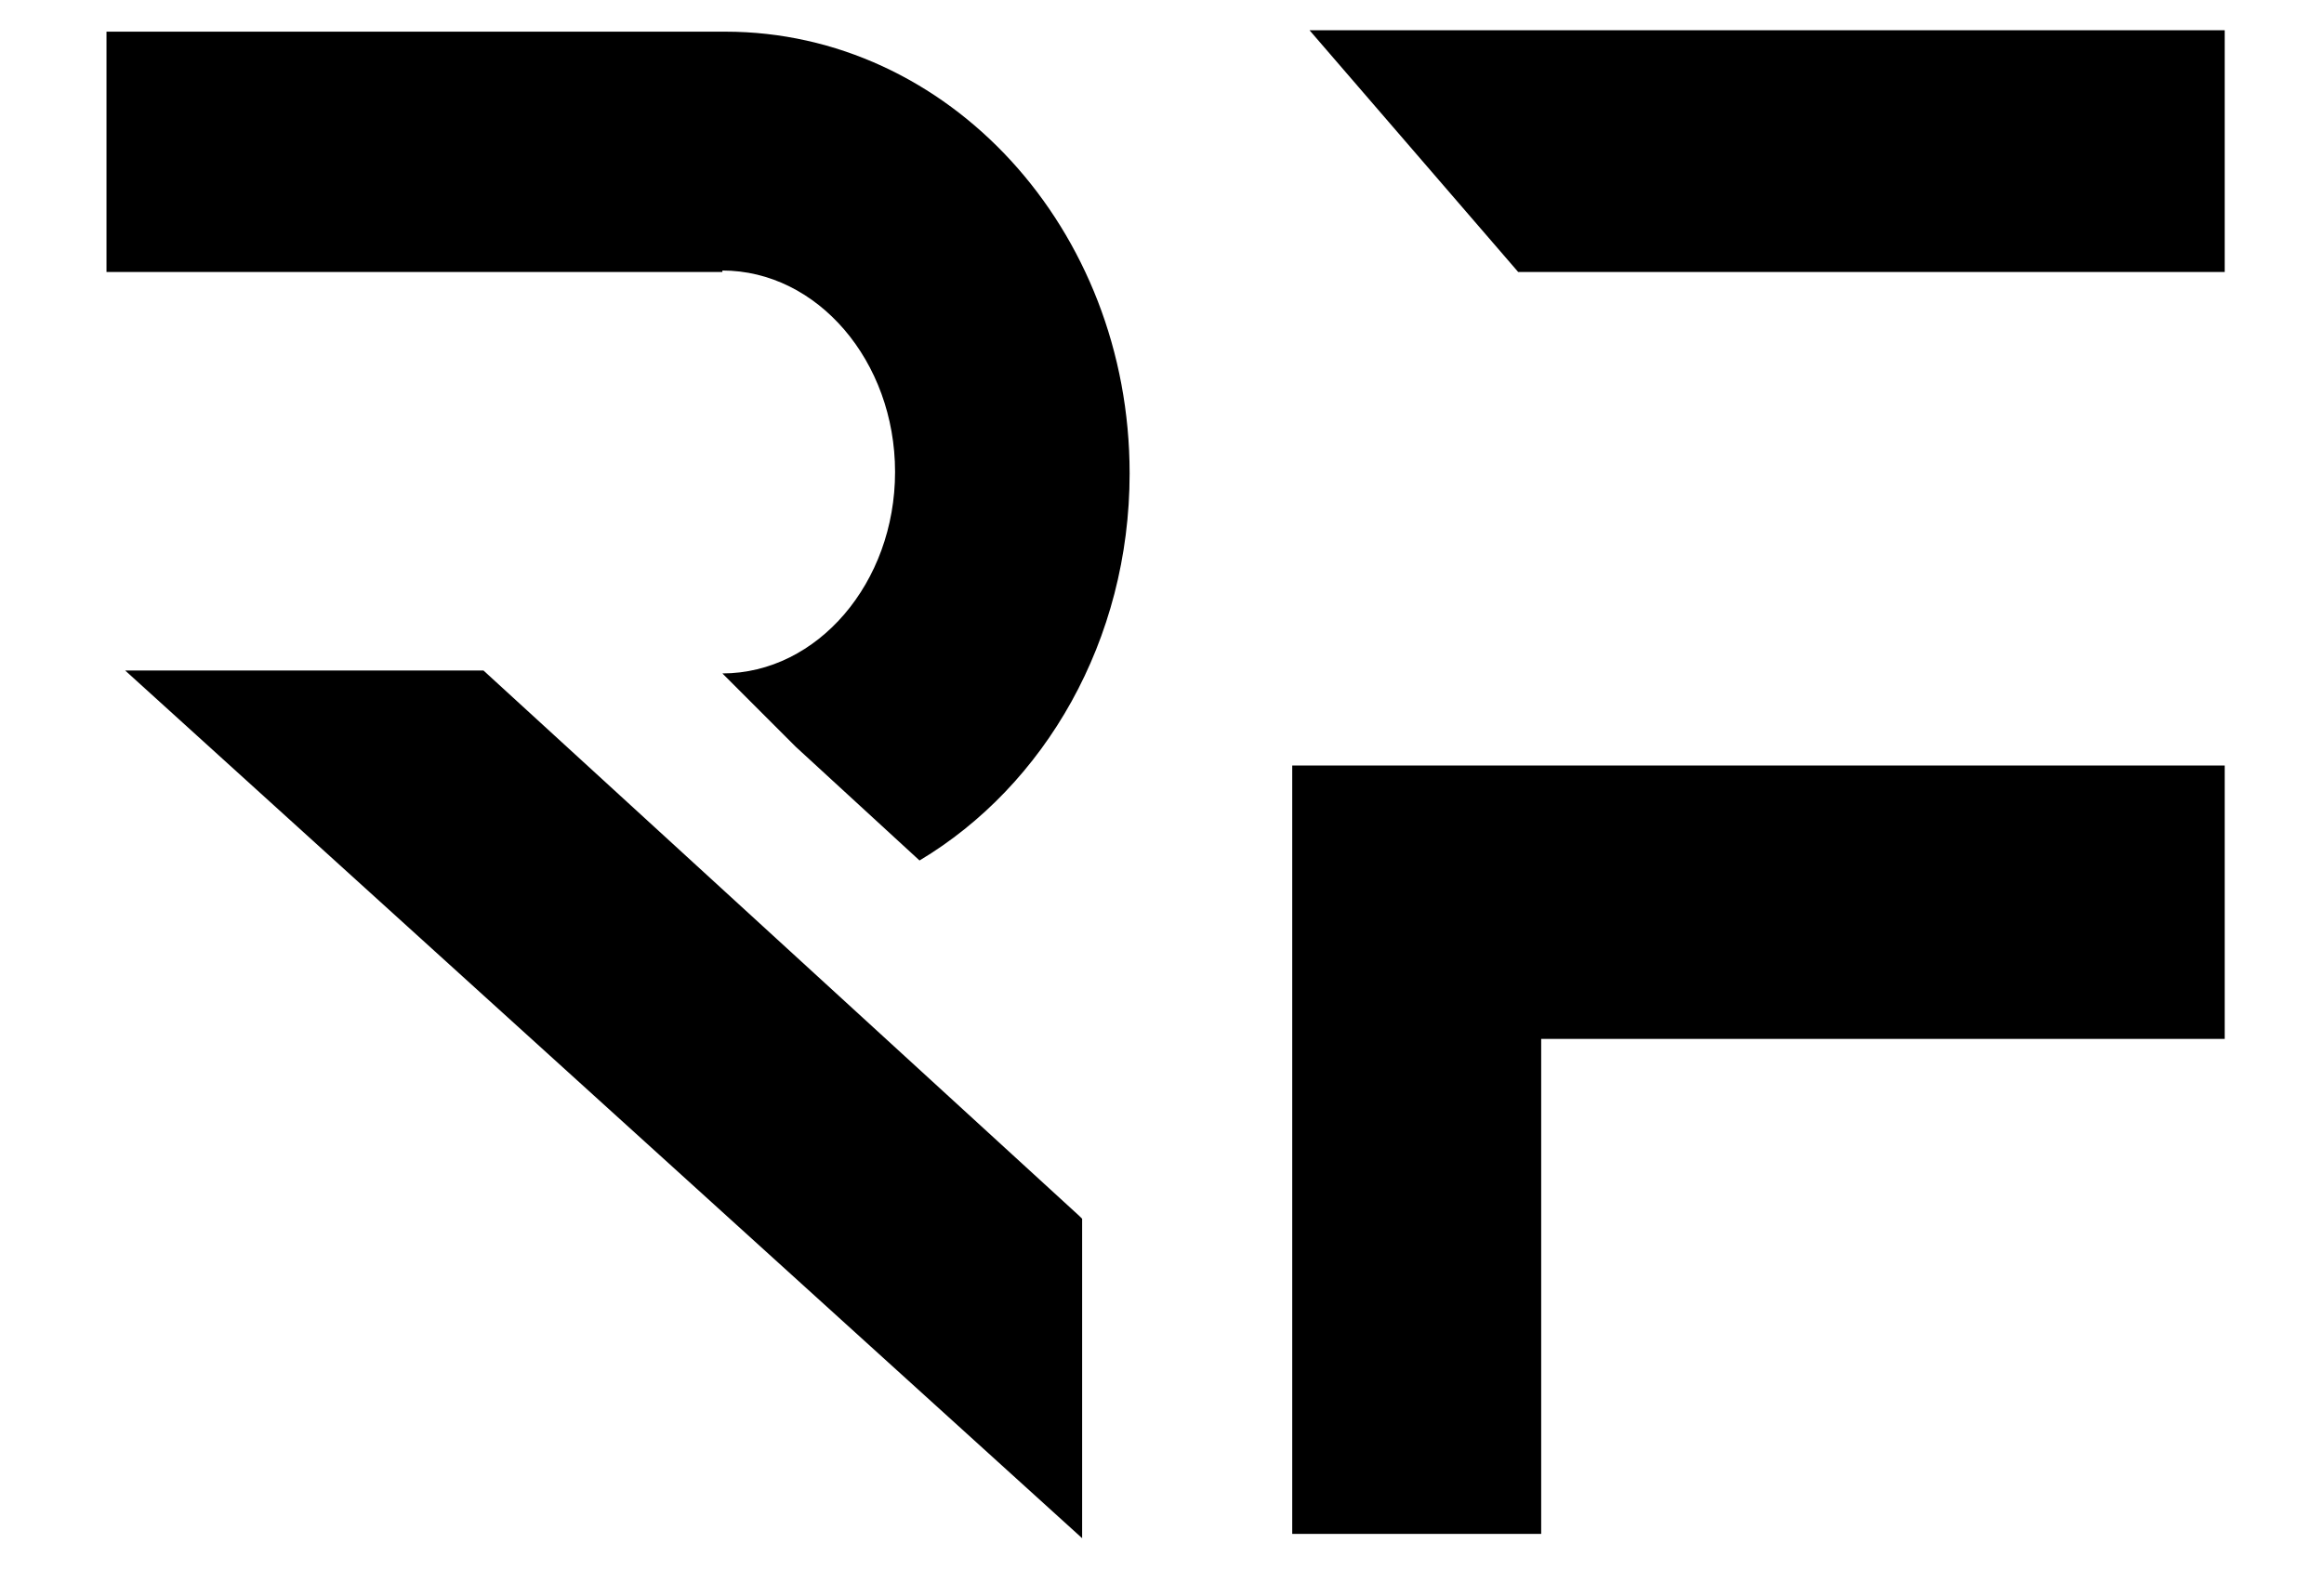 <?xml version="1.0" encoding="utf-8"?>
<!-- Generator: Adobe Illustrator 24.1.2, SVG Export Plug-In . SVG Version: 6.00 Build 0)  -->
<svg version="1.1" id="Ebene_1" xmlns="http://www.w3.org/2000/svg" xmlns:xlink="http://www.w3.org/1999/xlink" x="0px" y="0px"
	 viewBox="0 0 161.5 109.1" style="enable-background:new 0 0 161.5 109.1;" xml:space="preserve">
<style type="text/css">
	.st0{fill-rule:evenodd;clip-rule:evenodd;}
</style>
<polygon class="st0" points="91,2.1 91,2.1 91,2.1 105.5,18.9 105.8,18.9 154.6,18.9 154.6,2.1 "/>
<polygon class="st0" points="154.6,53.2 107.1,53.2 107.1,53.2 89.8,53.2 89.8,106.6 107.1,106.6 107.1,72.2 154.6,72.2 "/>
<path d="M50.2,18.8c6.6,0,12,6.3,12,14c0,7.7-5.4,14-12,14l5.1,5.1l8.6,7.9c8.7-5.2,14.6-15.3,14.6-26.9c0-17-12.6-30.7-28.1-30.7
	c-0.1,0-0.2,0-0.3,0H7.4v16.7h42.8H50.2z"/>
<polygon class="st0" points="75,84.5 33.6,46.6 8.7,46.6 75.2,106.9 75.2,84.7 "/>
</svg>
